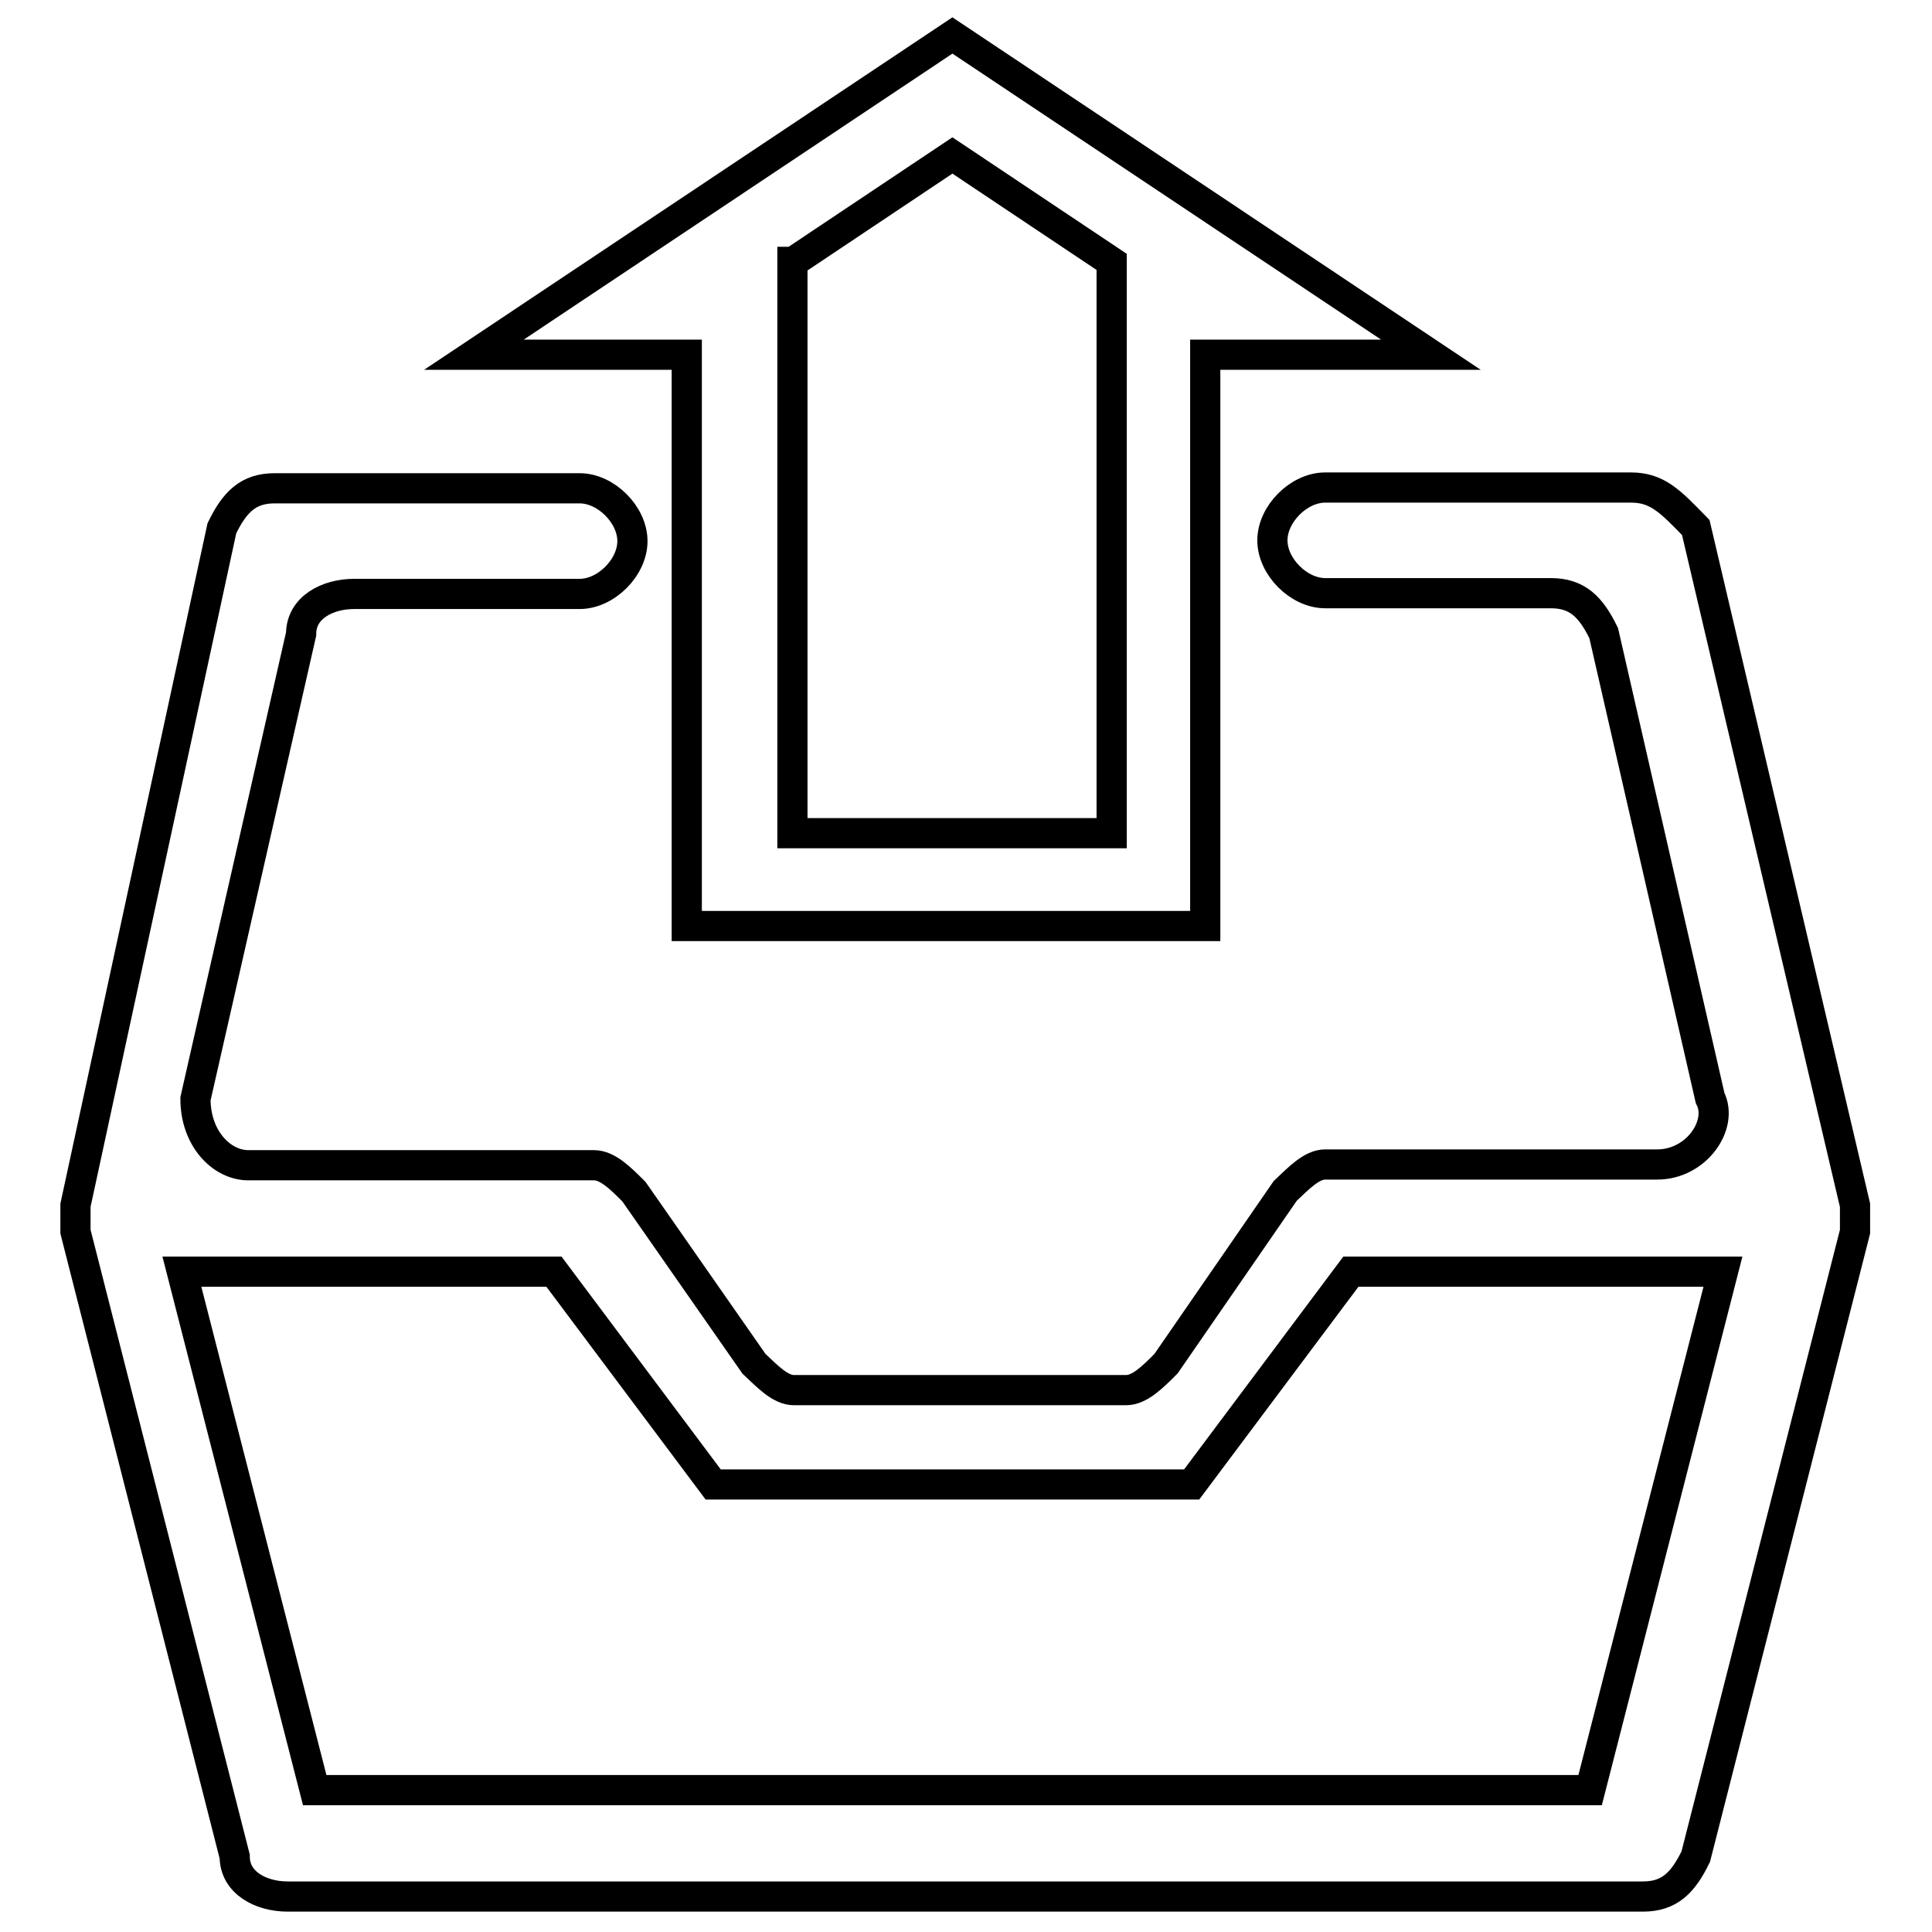 <?xml version="1.0" encoding="utf-8"?>
<!-- Svg Vector Icons : http://www.onlinewebfonts.com/icon -->
<!DOCTYPE svg PUBLIC "-//W3C//DTD SVG 1.1//EN" "http://www.w3.org/Graphics/SVG/1.1/DTD/svg11.dtd">
<svg version="1.1" xmlns="http://www.w3.org/2000/svg" xmlns:xlink="http://www.w3.org/1999/xlink" x="0px" y="0px" viewBox="0 0 256 256" enable-background="new 0 0 256 256" xml:space="preserve">
<g> <path stroke-width="4" fill-opacity="0" stroke="#000000"  d="M159.7,47h29.9L126.2,4.7L62.8,47H91v75.7h68.7V47z M105.1,34.7l21.1-14.1l21.1,14.1v75.7h-42.3V34.7z  M157.9,196.7l21.1-28.2h49.3l-17.6,68.7H41.7l-17.6-68.7h49.3l21.1,28.2H157.9z M216.1,64.6h-40.5c-3.5,0-7,3.5-7,7 c0,3.5,3.5,7,7,7h29.9c3.5,0,5.3,1.8,7,5.3l14.1,61.6c1.8,3.5-1.8,8.8-7,8.8h-44c-1.8,0-3.5,1.8-5.3,3.5l-15.8,22.9 c-1.8,1.8-3.5,3.5-5.3,3.5h-44c-1.8,0-3.5-1.8-5.3-3.5L84,157.9c-1.8-1.8-3.5-3.5-5.3-3.5H32.9c-3.5,0-7-3.5-7-8.8L39.9,84 c0-3.5,3.5-5.3,7-5.3h29.9c3.5,0,7-3.5,7-7c0-3.5-3.5-7-7-7H36.4c-3.5,0-5.3,1.8-7,5.3L10,159.7c0,1.8,0,1.8,0,3.5L31.1,246 c0,3.5,3.5,5.3,7,5.3h179.6c3.5,0,5.3-1.8,7-5.3l21.1-82.8c0-1.8,0-1.8,0-3.5l-21.1-89.8C221.3,66.4,219.6,64.6,216.1,64.6z"/></g>
</svg>